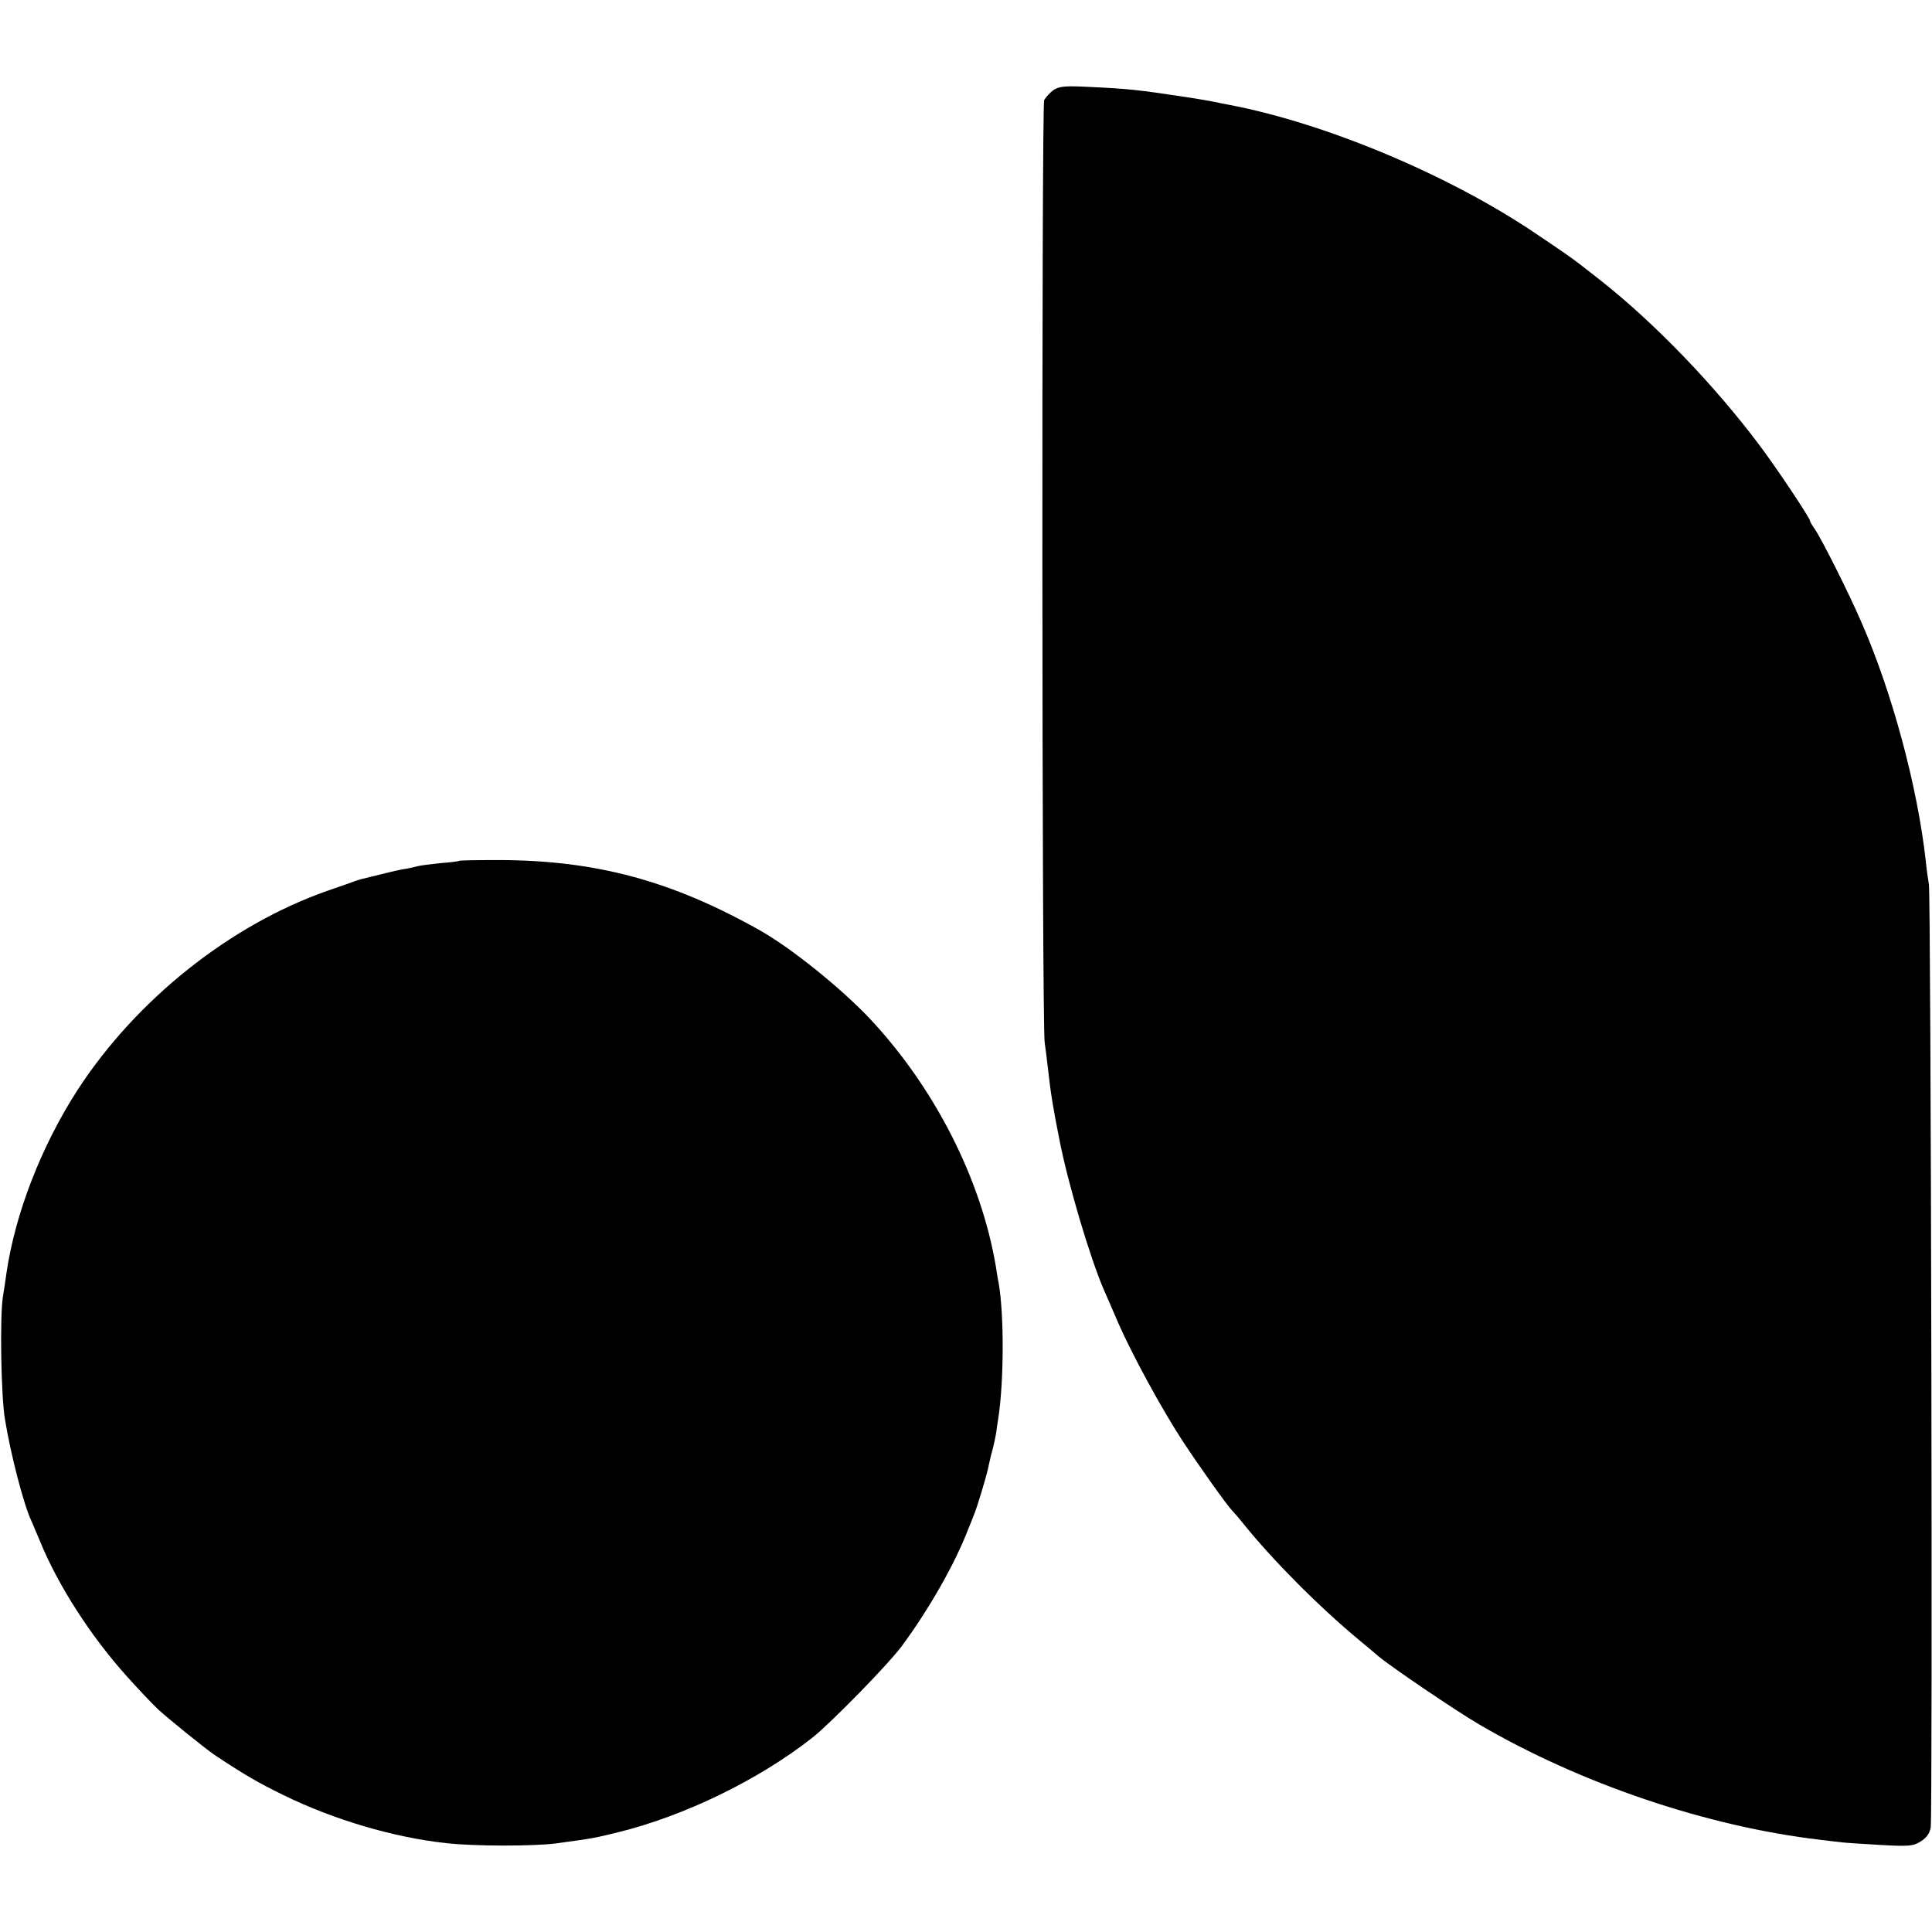<?xml version="1.0" standalone="no"?>
<!DOCTYPE svg PUBLIC "-//W3C//DTD SVG 20010904//EN"
 "http://www.w3.org/TR/2001/REC-SVG-20010904/DTD/svg10.dtd">
<svg version="1.0" xmlns="http://www.w3.org/2000/svg"
 width="744pt" height="744pt" viewBox="0 0 744 744"
 preserveAspectRatio="xMidYMid meet">
<g transform="translate(0,744) scale(0.1,-0.1)"
fill="#000000" stroke="none">
<path d="M4058 7094 c-14 -10 -31 -28 -37 -40 -10 -23 -9 -3555 2 -3629 3 -22
9 -65 12 -95 11 -99 20 -155 45 -280 33 -169 117 -451 170 -575 10 -22 35 -80
56 -129 53 -121 168 -333 250 -458 66 -100 167 -242 188 -264 6 -6 27 -30 46
-54 113 -140 288 -316 443 -445 27 -22 60 -50 75 -63 49 -41 295 -208 387
-262 391 -229 879 -394 1315 -445 30 -4 69 -8 85 -10 17 -2 84 -6 150 -10 109
-6 123 -4 152 14 22 14 34 31 38 53 8 42 1 3592 -7 3633 -3 17 -9 57 -12 90
-32 286 -129 647 -247 917 -49 114 -155 324 -180 360 -10 14 -19 29 -19 33 0
10 -127 201 -194 290 -173 231 -404 471 -612 635 -112 88 -108 85 -249 180
-334 226 -809 425 -1180 496 -22 4 -42 8 -45 9 -7 2 -92 17 -115 20 -198 30
-229 33 -375 40 -98 5 -119 3 -142 -11z"/>
<path d="M1768 4125 c-1 -2 -34 -6 -73 -9 -38 -4 -78 -9 -88 -12 -11 -3 -29
-7 -40 -9 -12 -1 -53 -10 -92 -20 -87 -21 -87 -21 -105 -27 -8 -3 -57 -21
-108 -38 -377 -132 -739 -421 -965 -770 -138 -215 -238 -471 -272 -702 -2 -18
-9 -60 -14 -93 -12 -79 -7 -381 8 -470 22 -135 71 -325 101 -390 5 -11 20 -47
34 -80 69 -169 194 -364 334 -520 44 -49 98 -106 119 -126 40 -37 185 -154
219 -177 119 -79 170 -108 266 -155 194 -95 424 -163 628 -185 106 -12 334
-12 420 -1 145 20 142 19 240 43 256 63 542 202 748 364 73 58 291 281 344
352 105 142 205 317 256 450 8 19 18 44 22 55 12 27 50 154 56 185 3 14 9 42
15 63 6 21 12 51 15 68 2 16 6 44 9 62 21 140 22 392 1 515 -4 17 -8 47 -11
65 -57 337 -236 689 -487 956 -111 117 -302 271 -423 339 -338 190 -627 268
-997 270 -86 0 -158 -1 -160 -3z"/>
</g>
</svg>
